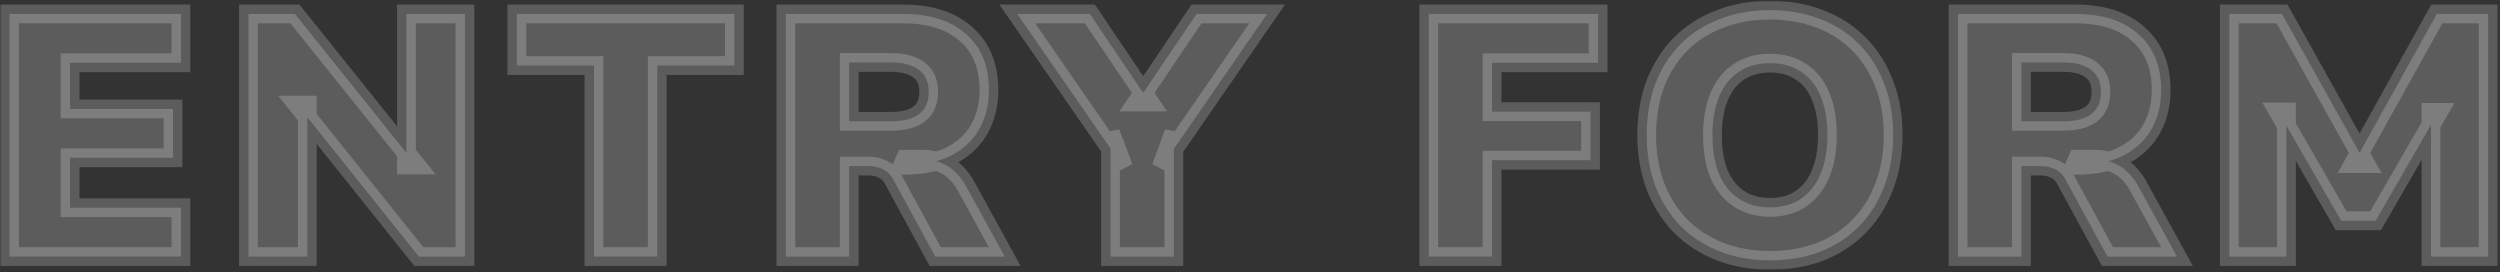 <svg width="799" height="87" viewBox="0 0 799 87" fill="none" xmlns="http://www.w3.org/2000/svg">
<rect x="0" y="0" width="799" height="87" fill="#333333" stroke="none"/>
<mask id="path-1-outside-1_2110_91" maskUnits="userSpaceOnUse" x="0.04" y="0.24" width="799" height="86" fill="black">
<rect fill="white" x="0.04" y="0.24" width="799" height="86"/>
<path d="M3.04 82V4.45H57.82V20.07H22.4V34.81H55.29V50.43H22.4V66.38H57.82V82H3.04Z"/>
<path d="M79.408 82V4.45H94.258L132.978 52.74H129.898V4.45H148.598V82H133.858L95.138 33.6H98.218V82H79.408Z"/>
<path d="M189.828 82V20.95H165.188V4.45H234.708V20.95H210.068V82H189.828Z"/>
<path d="M251.159 82V4.45H288.449C297.249 4.45 304.032 6.613 308.799 10.94C313.639 15.193 316.059 21.133 316.059 28.76C316.059 33.673 314.959 37.963 312.759 41.63C310.632 45.223 307.515 48.01 303.409 49.99C299.375 51.897 294.389 52.85 288.449 52.85L289.329 50.87H294.609C297.762 50.87 300.549 51.64 302.969 53.18C305.389 54.647 307.405 56.92 309.019 60L321.119 82H298.899L285.479 57.36C284.892 56.26 284.195 55.417 283.389 54.83C282.582 54.243 281.665 53.803 280.639 53.51C279.685 53.217 278.622 53.07 277.449 53.07H271.399V82H251.159ZM271.399 38.77H284.819C288.705 38.77 291.675 38 293.729 36.46C295.782 34.92 296.809 32.537 296.809 29.31C296.809 26.23 295.782 23.92 293.729 22.38C291.675 20.767 288.705 19.96 284.819 19.96H271.399V38.77Z"/>
<path d="M354.918 82V42.4L359.098 53.51L325.108 4.45H348.318L367.348 32.61H363.388L382.418 4.45H404.968L371.088 53.51L375.158 42.4V82H354.918Z"/>
<path d="M456.631 82V4.45H510.751V20.07H476.871V35.69H508.331V51.2H476.871V82H456.631Z"/>
<path d="M565.673 83.21C559.806 83.21 554.453 82.257 549.613 80.35C544.773 78.443 540.593 75.73 537.073 72.21C533.626 68.617 530.95 64.363 529.043 59.45C527.21 54.537 526.293 49.11 526.293 43.17C526.293 37.157 527.21 31.693 529.043 26.78C530.95 21.867 533.626 17.65 537.073 14.13C540.593 10.61 544.773 7.933 549.613 6.1C554.453 4.193 559.806 3.24 565.673 3.24C571.54 3.24 576.893 4.193 581.733 6.1C586.573 7.933 590.716 10.61 594.163 14.13C597.683 17.65 600.359 21.867 602.193 26.78C604.099 31.62 605.053 37.047 605.053 43.06C605.053 49.147 604.099 54.647 602.193 59.56C600.359 64.473 597.683 68.727 594.163 72.32C590.716 75.84 586.573 78.553 581.733 80.46C576.893 82.293 571.54 83.21 565.673 83.21ZM565.673 66.27C569.56 66.27 572.859 65.353 575.573 63.52C578.286 61.687 580.376 59.047 581.843 55.6C583.31 52.153 584.043 48.01 584.043 43.17C584.043 38.33 583.31 34.187 581.843 30.74C580.45 27.293 578.359 24.69 575.573 22.93C572.859 21.097 569.56 20.18 565.673 20.18C561.86 20.18 558.559 21.097 555.773 22.93C553.059 24.69 550.969 27.293 549.503 30.74C548.036 34.187 547.303 38.33 547.303 43.17C547.303 48.01 547.999 52.153 549.393 55.6C550.859 59.047 552.986 61.687 555.773 63.52C558.559 65.353 561.86 66.27 565.673 66.27Z"/>
<path d="M625.803 82V4.45H663.093C671.893 4.45 678.677 6.613 683.443 10.94C688.283 15.193 690.703 21.133 690.703 28.76C690.703 33.673 689.603 37.963 687.403 41.63C685.277 45.223 682.16 48.01 678.053 49.99C674.02 51.897 669.033 52.85 663.093 52.85L663.973 50.87H669.253C672.407 50.87 675.193 51.64 677.613 53.18C680.033 54.647 682.05 56.92 683.663 60L695.763 82H673.543L660.123 57.36C659.537 56.26 658.84 55.417 658.033 54.83C657.227 54.243 656.31 53.803 655.283 53.51C654.33 53.217 653.267 53.07 652.093 53.07H646.043V82H625.803ZM646.043 38.77H659.463C663.35 38.77 666.32 38 668.373 36.46C670.427 34.92 671.453 32.537 671.453 29.31C671.453 26.23 670.427 23.92 668.373 22.38C666.32 20.767 663.35 19.96 659.463 19.96H646.043V38.77Z"/>
<path d="M712.489 82V4.45H729.319L756.049 52.3H752.199L778.819 4.45H795.209V82H776.949V35.91H779.259L759.239 70.56H748.239L728.219 35.8H730.749V82H712.489Z"/>
</mask>
<path d="M3.04 82V4.45H57.82V20.07H22.4V34.81H55.29V50.43H22.4V66.38H57.82V82H3.04Z" fill="white" fill-opacity="0.2"/>
<path d="M79.408 82V4.45H94.258L132.978 52.74H129.898V4.45H148.598V82H133.858L95.138 33.6H98.218V82H79.408Z" fill="white" fill-opacity="0.2"/>
<path d="M189.828 82V20.95H165.188V4.45H234.708V20.95H210.068V82H189.828Z" fill="white" fill-opacity="0.2"/>
<path d="M251.159 82V4.45H288.449C297.249 4.45 304.032 6.613 308.799 10.94C313.639 15.193 316.059 21.133 316.059 28.76C316.059 33.673 314.959 37.963 312.759 41.63C310.632 45.223 307.515 48.01 303.409 49.99C299.375 51.897 294.389 52.85 288.449 52.85L289.329 50.87H294.609C297.762 50.87 300.549 51.64 302.969 53.18C305.389 54.647 307.405 56.92 309.019 60L321.119 82H298.899L285.479 57.36C284.892 56.26 284.195 55.417 283.389 54.83C282.582 54.243 281.665 53.803 280.639 53.51C279.685 53.217 278.622 53.07 277.449 53.07H271.399V82H251.159ZM271.399 38.77H284.819C288.705 38.77 291.675 38 293.729 36.46C295.782 34.92 296.809 32.537 296.809 29.31C296.809 26.23 295.782 23.92 293.729 22.38C291.675 20.767 288.705 19.96 284.819 19.96H271.399V38.77Z" fill="white" fill-opacity="0.2"/>
<path d="M354.918 82V42.4L359.098 53.51L325.108 4.45H348.318L367.348 32.61H363.388L382.418 4.45H404.968L371.088 53.51L375.158 42.4V82H354.918Z" fill="white" fill-opacity="0.2"/>
<path d="M456.631 82V4.45H510.751V20.07H476.871V35.69H508.331V51.2H476.871V82H456.631Z" fill="white" fill-opacity="0.2"/>
<path d="M565.673 83.21C559.806 83.21 554.453 82.257 549.613 80.35C544.773 78.443 540.593 75.73 537.073 72.21C533.626 68.617 530.95 64.363 529.043 59.45C527.21 54.537 526.293 49.11 526.293 43.17C526.293 37.157 527.21 31.693 529.043 26.78C530.95 21.867 533.626 17.65 537.073 14.13C540.593 10.61 544.773 7.933 549.613 6.1C554.453 4.193 559.806 3.24 565.673 3.24C571.54 3.24 576.893 4.193 581.733 6.1C586.573 7.933 590.716 10.61 594.163 14.13C597.683 17.65 600.359 21.867 602.193 26.78C604.099 31.62 605.053 37.047 605.053 43.06C605.053 49.147 604.099 54.647 602.193 59.56C600.359 64.473 597.683 68.727 594.163 72.32C590.716 75.84 586.573 78.553 581.733 80.46C576.893 82.293 571.54 83.21 565.673 83.21ZM565.673 66.27C569.56 66.27 572.859 65.353 575.573 63.52C578.286 61.687 580.376 59.047 581.843 55.6C583.31 52.153 584.043 48.01 584.043 43.17C584.043 38.33 583.31 34.187 581.843 30.74C580.45 27.293 578.359 24.69 575.573 22.93C572.859 21.097 569.56 20.18 565.673 20.18C561.86 20.18 558.559 21.097 555.773 22.93C553.059 24.69 550.969 27.293 549.503 30.74C548.036 34.187 547.303 38.33 547.303 43.17C547.303 48.01 547.999 52.153 549.393 55.6C550.859 59.047 552.986 61.687 555.773 63.52C558.559 65.353 561.86 66.27 565.673 66.27Z" fill="white" fill-opacity="0.2"/>
<path d="M625.803 82V4.45H663.093C671.893 4.45 678.677 6.613 683.443 10.94C688.283 15.193 690.703 21.133 690.703 28.76C690.703 33.673 689.603 37.963 687.403 41.63C685.277 45.223 682.16 48.01 678.053 49.99C674.02 51.897 669.033 52.85 663.093 52.85L663.973 50.87H669.253C672.407 50.87 675.193 51.64 677.613 53.18C680.033 54.647 682.05 56.92 683.663 60L695.763 82H673.543L660.123 57.36C659.537 56.26 658.84 55.417 658.033 54.83C657.227 54.243 656.31 53.803 655.283 53.51C654.33 53.217 653.267 53.07 652.093 53.07H646.043V82H625.803ZM646.043 38.77H659.463C663.35 38.77 666.32 38 668.373 36.46C670.427 34.92 671.453 32.537 671.453 29.31C671.453 26.23 670.427 23.92 668.373 22.38C666.32 20.767 663.35 19.96 659.463 19.96H646.043V38.77Z" fill="white" fill-opacity="0.2"/>
<path d="M712.489 82V4.45H729.319L756.049 52.3H752.199L778.819 4.45H795.209V82H776.949V35.91H779.259L759.239 70.56H748.239L728.219 35.8H730.749V82H712.489Z" fill="white" fill-opacity="0.2"/>
<path d="M3.04 82V4.45H57.82V20.07H22.4V34.81H55.29V50.43H22.4V66.38H57.82V82H3.04Z" stroke="white" stroke-opacity="0.2" stroke-width="6" mask="url(#path-1-outside-1_2110_91)"/>
<path d="M79.408 82V4.45H94.258L132.978 52.74H129.898V4.45H148.598V82H133.858L95.138 33.6H98.218V82H79.408Z" stroke="white" stroke-opacity="0.2" stroke-width="6" mask="url(#path-1-outside-1_2110_91)"/>
<path d="M189.828 82V20.95H165.188V4.45H234.708V20.95H210.068V82H189.828Z" stroke="white" stroke-opacity="0.2" stroke-width="6" mask="url(#path-1-outside-1_2110_91)"/>
<path d="M251.159 82V4.45H288.449C297.249 4.45 304.032 6.613 308.799 10.94C313.639 15.193 316.059 21.133 316.059 28.76C316.059 33.673 314.959 37.963 312.759 41.63C310.632 45.223 307.515 48.01 303.409 49.99C299.375 51.897 294.389 52.85 288.449 52.85L289.329 50.87H294.609C297.762 50.87 300.549 51.64 302.969 53.18C305.389 54.647 307.405 56.92 309.019 60L321.119 82H298.899L285.479 57.36C284.892 56.26 284.195 55.417 283.389 54.83C282.582 54.243 281.665 53.803 280.639 53.51C279.685 53.217 278.622 53.07 277.449 53.07H271.399V82H251.159ZM271.399 38.77H284.819C288.705 38.77 291.675 38 293.729 36.46C295.782 34.92 296.809 32.537 296.809 29.31C296.809 26.23 295.782 23.92 293.729 22.38C291.675 20.767 288.705 19.96 284.819 19.96H271.399V38.77Z" stroke="white" stroke-opacity="0.2" stroke-width="6" mask="url(#path-1-outside-1_2110_91)"/>
<path d="M354.918 82V42.4L359.098 53.51L325.108 4.45H348.318L367.348 32.61H363.388L382.418 4.45H404.968L371.088 53.51L375.158 42.4V82H354.918Z" stroke="white" stroke-opacity="0.2" stroke-width="6" mask="url(#path-1-outside-1_2110_91)"/>
<path d="M456.631 82V4.45H510.751V20.07H476.871V35.69H508.331V51.2H476.871V82H456.631Z" stroke="white" stroke-opacity="0.2" stroke-width="6" mask="url(#path-1-outside-1_2110_91)"/>
<path d="M565.673 83.21C559.806 83.21 554.453 82.257 549.613 80.35C544.773 78.443 540.593 75.73 537.073 72.21C533.626 68.617 530.95 64.363 529.043 59.45C527.21 54.537 526.293 49.11 526.293 43.17C526.293 37.157 527.21 31.693 529.043 26.78C530.95 21.867 533.626 17.65 537.073 14.13C540.593 10.61 544.773 7.933 549.613 6.1C554.453 4.193 559.806 3.24 565.673 3.24C571.54 3.24 576.893 4.193 581.733 6.1C586.573 7.933 590.716 10.61 594.163 14.13C597.683 17.65 600.359 21.867 602.193 26.78C604.099 31.62 605.053 37.047 605.053 43.06C605.053 49.147 604.099 54.647 602.193 59.56C600.359 64.473 597.683 68.727 594.163 72.32C590.716 75.84 586.573 78.553 581.733 80.46C576.893 82.293 571.54 83.21 565.673 83.21ZM565.673 66.27C569.56 66.27 572.859 65.353 575.573 63.52C578.286 61.687 580.376 59.047 581.843 55.6C583.31 52.153 584.043 48.01 584.043 43.17C584.043 38.33 583.31 34.187 581.843 30.74C580.45 27.293 578.359 24.69 575.573 22.93C572.859 21.097 569.56 20.18 565.673 20.18C561.86 20.18 558.559 21.097 555.773 22.93C553.059 24.69 550.969 27.293 549.503 30.74C548.036 34.187 547.303 38.33 547.303 43.17C547.303 48.01 547.999 52.153 549.393 55.6C550.859 59.047 552.986 61.687 555.773 63.52C558.559 65.353 561.86 66.27 565.673 66.27Z" stroke="white" stroke-opacity="0.2" stroke-width="6" mask="url(#path-1-outside-1_2110_91)"/>
<path d="M625.803 82V4.45H663.093C671.893 4.45 678.677 6.613 683.443 10.94C688.283 15.193 690.703 21.133 690.703 28.76C690.703 33.673 689.603 37.963 687.403 41.63C685.277 45.223 682.16 48.01 678.053 49.99C674.02 51.897 669.033 52.85 663.093 52.85L663.973 50.87H669.253C672.407 50.87 675.193 51.64 677.613 53.18C680.033 54.647 682.05 56.92 683.663 60L695.763 82H673.543L660.123 57.36C659.537 56.26 658.84 55.417 658.033 54.83C657.227 54.243 656.31 53.803 655.283 53.51C654.33 53.217 653.267 53.07 652.093 53.07H646.043V82H625.803ZM646.043 38.77H659.463C663.35 38.77 666.32 38 668.373 36.46C670.427 34.92 671.453 32.537 671.453 29.31C671.453 26.23 670.427 23.92 668.373 22.38C666.32 20.767 663.35 19.96 659.463 19.96H646.043V38.77Z" stroke="white" stroke-opacity="0.2" stroke-width="6" mask="url(#path-1-outside-1_2110_91)"/>
<path d="M712.489 82V4.45H729.319L756.049 52.3H752.199L778.819 4.45H795.209V82H776.949V35.91H779.259L759.239 70.56H748.239L728.219 35.8H730.749V82H712.489Z" stroke="white" stroke-opacity="0.2" stroke-width="6" mask="url(#path-1-outside-1_2110_91)"/>
</svg>
